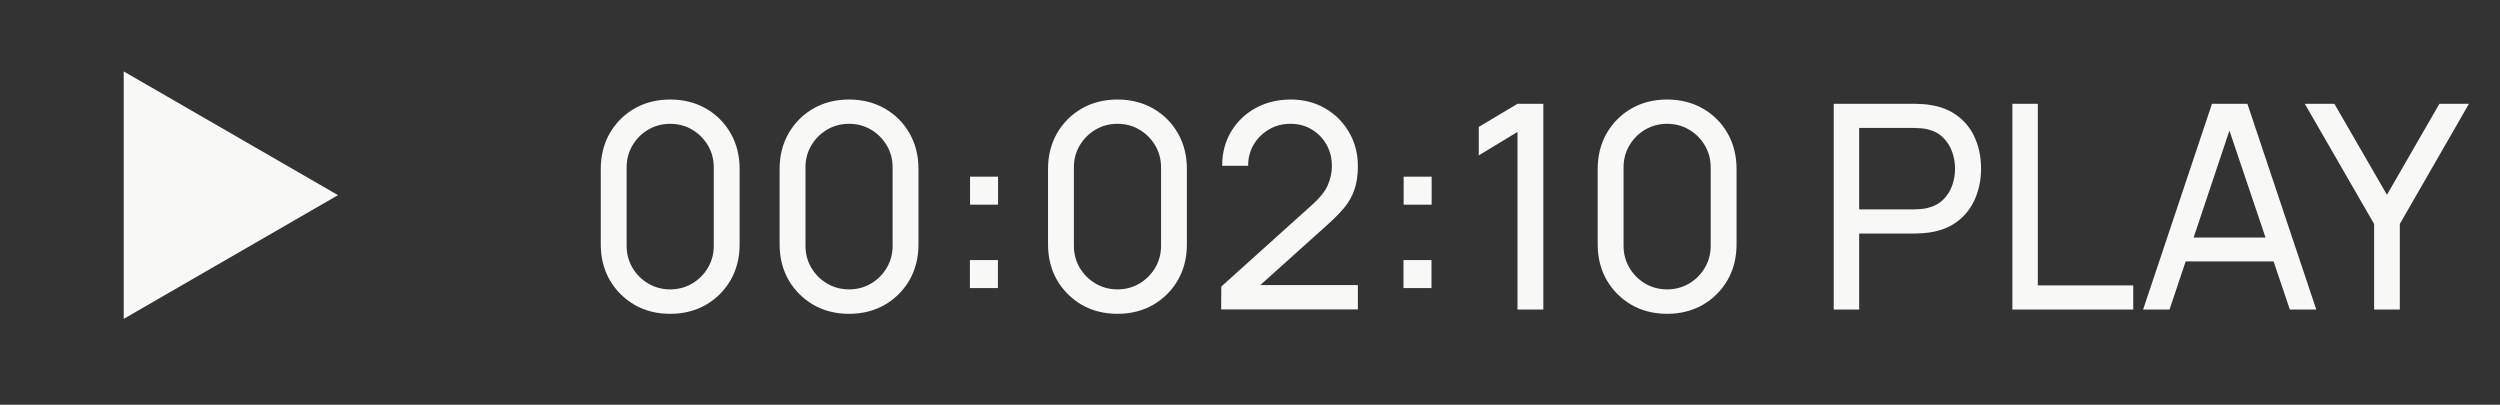 <?xml version="1.0" encoding="UTF-8"?> <svg xmlns="http://www.w3.org/2000/svg" width="105" height="17" viewBox="0 0 105 17" fill="none"><rect x="0" y="0" width="105" height="17" fill="#333333" stroke="none"/><path d="M5.196 3L5.196 13.392L14.196 8.196L5.196 3Z" fill="#F8F9F7"></path><path d="M28.148 13.18C27.588 13.18 27.088 13.054 26.648 12.802C26.212 12.546 25.866 12.2 25.61 11.764C25.358 11.324 25.232 10.824 25.232 10.264V7.096C25.232 6.536 25.358 6.036 25.61 5.596C25.866 5.156 26.212 4.81 26.648 4.558C27.088 4.306 27.588 4.18 28.148 4.18C28.708 4.18 29.208 4.306 29.648 4.558C30.088 4.81 30.434 5.156 30.686 5.596C30.938 6.036 31.064 6.536 31.064 7.096V10.264C31.064 10.824 30.938 11.324 30.686 11.764C30.434 12.2 30.088 12.546 29.648 12.802C29.208 13.054 28.708 13.18 28.148 13.18ZM28.148 12.154C28.488 12.154 28.796 12.072 29.072 11.908C29.348 11.744 29.568 11.524 29.732 11.248C29.896 10.968 29.978 10.66 29.978 10.324V7.03C29.978 6.69 29.896 6.382 29.732 6.106C29.568 5.83 29.348 5.61 29.072 5.446C28.796 5.282 28.488 5.2 28.148 5.2C27.812 5.2 27.504 5.282 27.224 5.446C26.948 5.61 26.728 5.83 26.564 6.106C26.4 6.382 26.318 6.69 26.318 7.03V10.324C26.318 10.66 26.4 10.968 26.564 11.248C26.728 11.524 26.948 11.744 27.224 11.908C27.504 12.072 27.812 12.154 28.148 12.154ZM35.66 13.18C35.1 13.18 34.6 13.054 34.16 12.802C33.724 12.546 33.378 12.2 33.122 11.764C32.87 11.324 32.744 10.824 32.744 10.264V7.096C32.744 6.536 32.87 6.036 33.122 5.596C33.378 5.156 33.724 4.81 34.16 4.558C34.6 4.306 35.1 4.18 35.66 4.18C36.22 4.18 36.72 4.306 37.16 4.558C37.6 4.81 37.946 5.156 38.198 5.596C38.45 6.036 38.576 6.536 38.576 7.096V10.264C38.576 10.824 38.45 11.324 38.198 11.764C37.946 12.2 37.6 12.546 37.16 12.802C36.72 13.054 36.22 13.18 35.66 13.18ZM35.66 12.154C36 12.154 36.308 12.072 36.584 11.908C36.86 11.744 37.08 11.524 37.244 11.248C37.408 10.968 37.49 10.66 37.49 10.324V7.03C37.49 6.69 37.408 6.382 37.244 6.106C37.08 5.83 36.86 5.61 36.584 5.446C36.308 5.282 36 5.2 35.66 5.2C35.324 5.2 35.016 5.282 34.736 5.446C34.46 5.61 34.24 5.83 34.076 6.106C33.912 6.382 33.83 6.69 33.83 7.03V10.324C33.83 10.66 33.912 10.968 34.076 11.248C34.24 11.524 34.46 11.744 34.736 11.908C35.016 12.072 35.324 12.154 35.66 12.154ZM40.736 12.1V10.924H41.912V12.1H40.736ZM40.742 8.596V7.42H41.918V8.596H40.742ZM46.934 13.18C46.373 13.18 45.873 13.054 45.434 12.802C44.998 12.546 44.651 12.2 44.395 11.764C44.144 11.324 44.017 10.824 44.017 10.264V7.096C44.017 6.536 44.144 6.036 44.395 5.596C44.651 5.156 44.998 4.81 45.434 4.558C45.873 4.306 46.373 4.18 46.934 4.18C47.493 4.18 47.993 4.306 48.434 4.558C48.873 4.81 49.219 5.156 49.471 5.596C49.724 6.036 49.849 6.536 49.849 7.096V10.264C49.849 10.824 49.724 11.324 49.471 11.764C49.219 12.2 48.873 12.546 48.434 12.802C47.993 13.054 47.493 13.18 46.934 13.18ZM46.934 12.154C47.273 12.154 47.581 12.072 47.858 11.908C48.133 11.744 48.353 11.524 48.517 11.248C48.681 10.968 48.764 10.66 48.764 10.324V7.03C48.764 6.69 48.681 6.382 48.517 6.106C48.353 5.83 48.133 5.61 47.858 5.446C47.581 5.282 47.273 5.2 46.934 5.2C46.597 5.2 46.289 5.282 46.01 5.446C45.733 5.61 45.514 5.83 45.349 6.106C45.185 6.382 45.103 6.69 45.103 7.03V10.324C45.103 10.66 45.185 10.968 45.349 11.248C45.514 11.524 45.733 11.744 46.01 11.908C46.289 12.072 46.597 12.154 46.934 12.154ZM51.289 12.994L51.295 12.034L55.129 8.584C55.449 8.296 55.663 8.024 55.771 7.768C55.883 7.508 55.939 7.242 55.939 6.97C55.939 6.638 55.863 6.338 55.711 6.07C55.559 5.802 55.351 5.59 55.087 5.434C54.827 5.278 54.531 5.2 54.199 5.2C53.855 5.2 53.549 5.282 53.281 5.446C53.013 5.606 52.801 5.82 52.645 6.088C52.493 6.356 52.419 6.648 52.423 6.964H51.331C51.331 6.42 51.457 5.94 51.709 5.524C51.961 5.104 52.303 4.776 52.735 4.54C53.171 4.3 53.665 4.18 54.217 4.18C54.753 4.18 55.233 4.304 55.657 4.552C56.081 4.796 56.415 5.13 56.659 5.554C56.907 5.974 57.031 6.45 57.031 6.982C57.031 7.358 56.983 7.684 56.887 7.96C56.795 8.236 56.651 8.492 56.455 8.728C56.259 8.96 56.013 9.208 55.717 9.472L52.531 12.334L52.393 11.974H57.031V12.994H51.289ZM58.947 12.1V10.924H60.123V12.1H58.947ZM58.953 8.596V7.42H60.129V8.596H58.953ZM63.734 13V5.542L62.108 6.526V5.332L63.734 4.36H64.82V13H63.734ZM70.019 13.18C69.459 13.18 68.959 13.054 68.519 12.802C68.083 12.546 67.737 12.2 67.481 11.764C67.229 11.324 67.103 10.824 67.103 10.264V7.096C67.103 6.536 67.229 6.036 67.481 5.596C67.737 5.156 68.083 4.81 68.519 4.558C68.959 4.306 69.459 4.18 70.019 4.18C70.579 4.18 71.079 4.306 71.519 4.558C71.959 4.81 72.305 5.156 72.557 5.596C72.809 6.036 72.935 6.536 72.935 7.096V10.264C72.935 10.824 72.809 11.324 72.557 11.764C72.305 12.2 71.959 12.546 71.519 12.802C71.079 13.054 70.579 13.18 70.019 13.18ZM70.019 12.154C70.359 12.154 70.667 12.072 70.943 11.908C71.219 11.744 71.439 11.524 71.603 11.248C71.767 10.968 71.849 10.66 71.849 10.324V7.03C71.849 6.69 71.767 6.382 71.603 6.106C71.439 5.83 71.219 5.61 70.943 5.446C70.667 5.282 70.359 5.2 70.019 5.2C69.683 5.2 69.375 5.282 69.095 5.446C68.819 5.61 68.599 5.83 68.435 6.106C68.271 6.382 68.189 6.69 68.189 7.03V10.324C68.189 10.66 68.271 10.968 68.435 11.248C68.599 11.524 68.819 11.744 69.095 11.908C69.375 12.072 69.683 12.154 70.019 12.154ZM77.017 13V4.36H80.431C80.516 4.36 80.615 4.364 80.731 4.372C80.847 4.376 80.96 4.388 81.067 4.408C81.535 4.48 81.927 4.64 82.243 4.888C82.564 5.136 82.803 5.45 82.963 5.83C83.124 6.206 83.204 6.624 83.204 7.084C83.204 7.54 83.121 7.958 82.957 8.338C82.797 8.714 82.558 9.028 82.237 9.28C81.921 9.528 81.531 9.688 81.067 9.76C80.96 9.776 80.847 9.788 80.731 9.796C80.615 9.804 80.516 9.808 80.431 9.808H78.085V13H77.017ZM78.085 8.794H80.395C80.472 8.794 80.558 8.79 80.653 8.782C80.754 8.774 80.847 8.76 80.936 8.74C81.212 8.676 81.436 8.56 81.608 8.392C81.784 8.22 81.912 8.02 81.992 7.792C82.072 7.56 82.112 7.324 82.112 7.084C82.112 6.844 82.072 6.61 81.992 6.382C81.912 6.15 81.784 5.948 81.608 5.776C81.436 5.604 81.212 5.488 80.936 5.428C80.847 5.404 80.754 5.39 80.653 5.386C80.558 5.378 80.472 5.374 80.395 5.374H78.085V8.794ZM84.52 13V4.36H85.588V11.986H89.596V13H84.52ZM90.011 13L92.903 4.36H94.391L97.283 13H96.173L93.467 4.984H93.803L91.121 13H90.011ZM91.403 10.978V9.976H95.891V10.978H91.403ZM99.713 13V9.406L96.802 4.36H98.044L100.252 8.182L102.454 4.36H103.696L100.792 9.406V13H99.713Z" fill="#F8F9F7"></path></svg> 